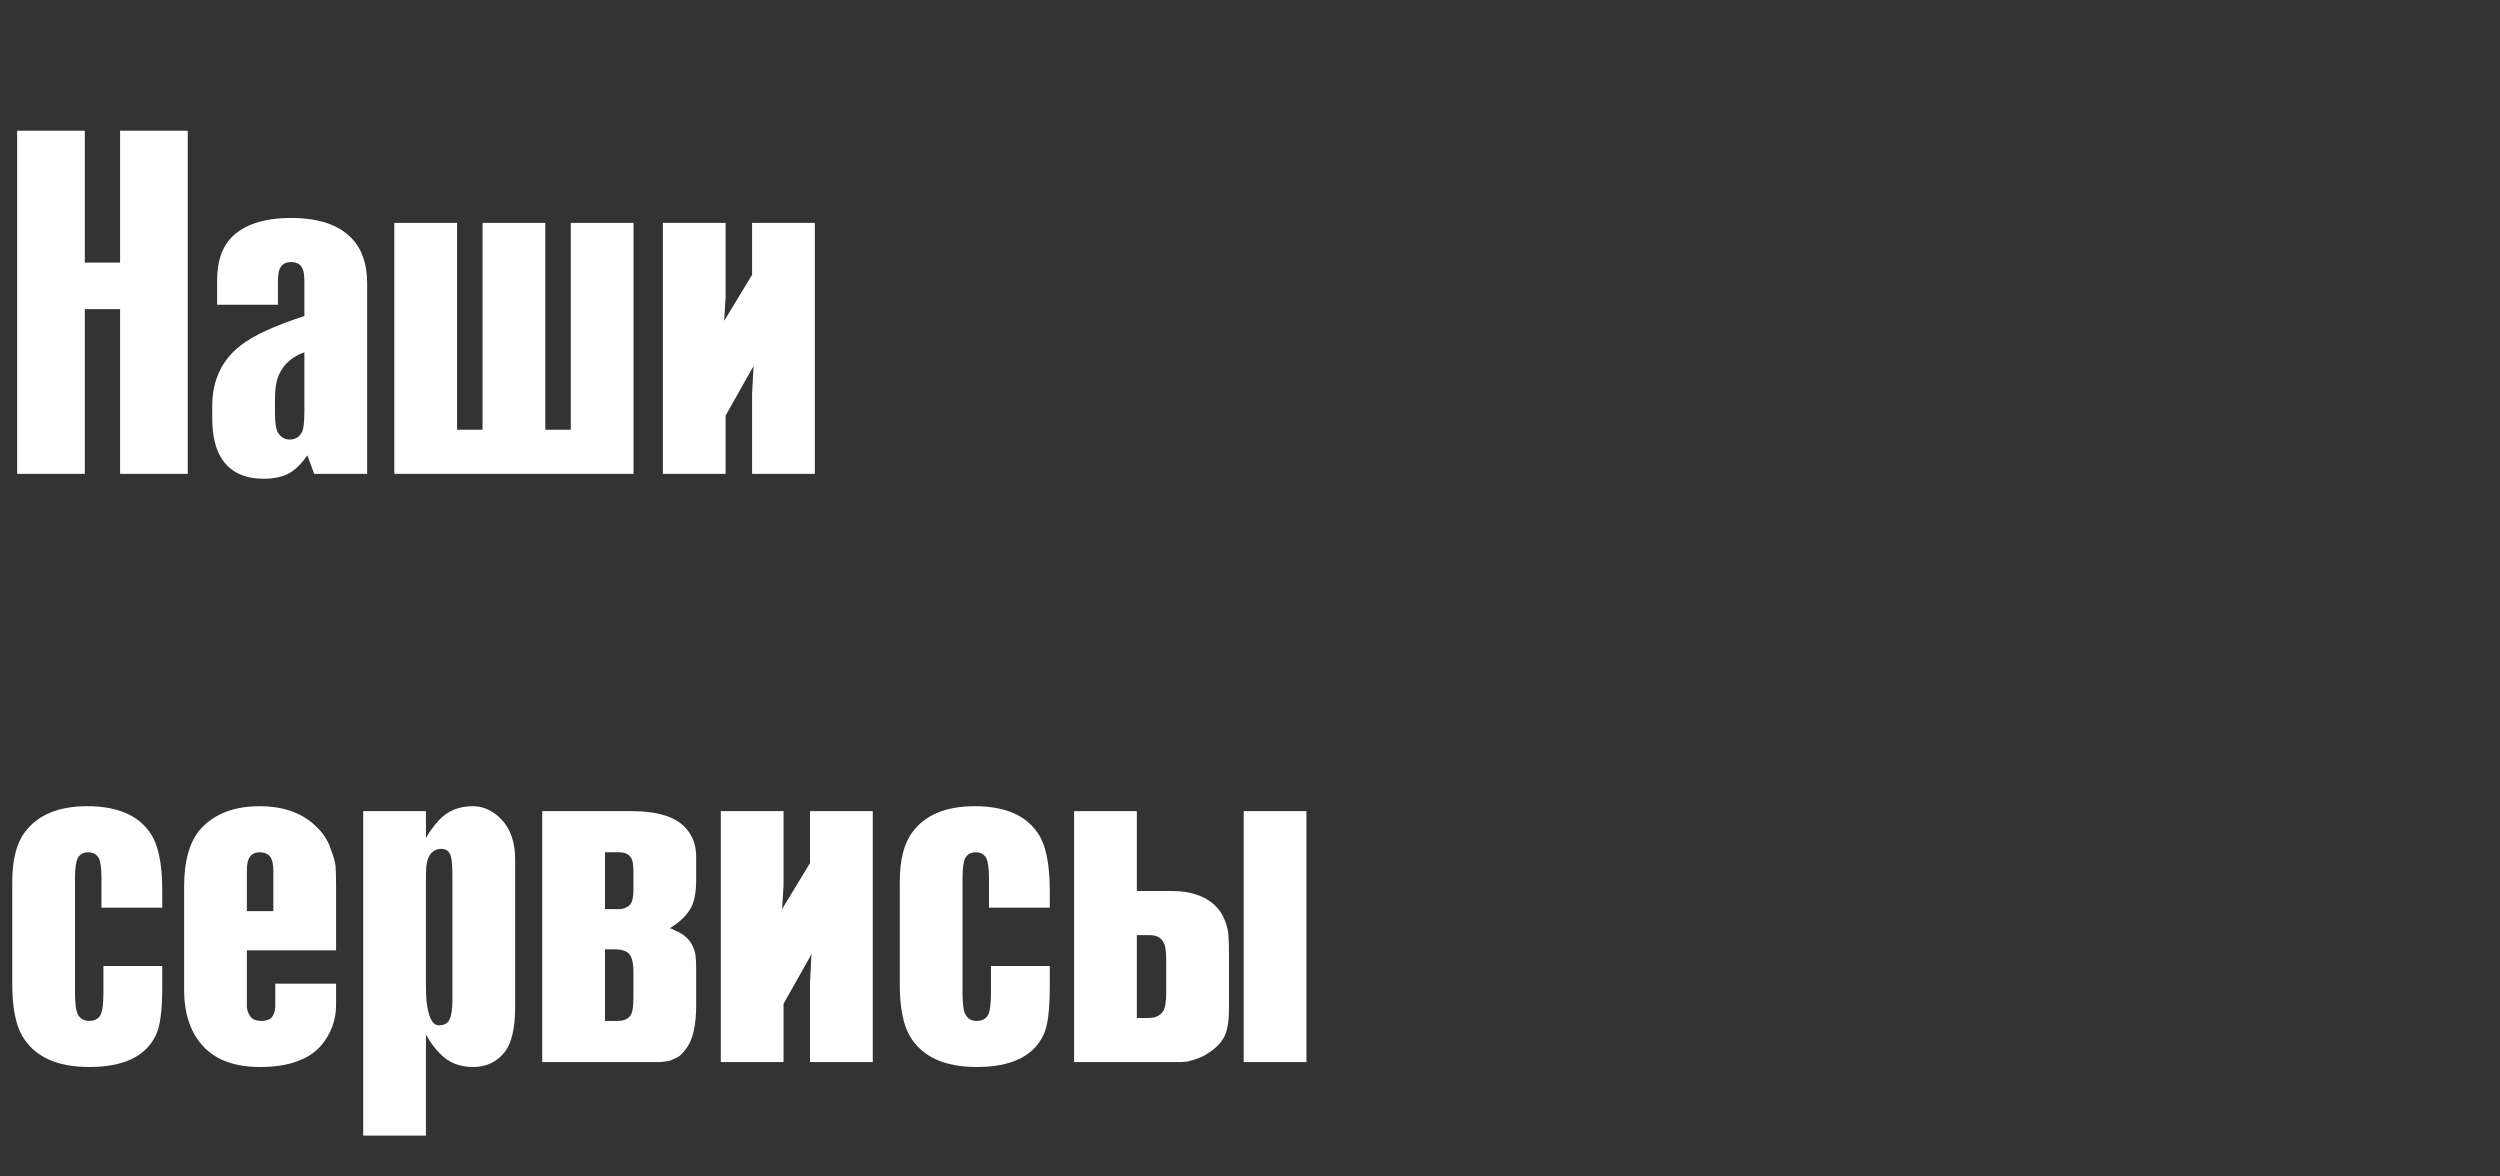 <svg width="153" height="72" viewBox="0 0 153 72" fill="none" xmlns="http://www.w3.org/2000/svg">
<rect x="0" y="0" width="153" height="72" fill="#333333" stroke="none"/>
<path d="M79.954 65H76.114V49.64H79.954V65ZM65.734 65V49.64H69.574V54.53H71.704C72.844 54.53 73.724 54.82 74.344 55.4C74.624 55.66 74.834 55.98 74.974 56.36C75.114 56.74 75.184 57.06 75.184 57.32C75.204 57.56 75.214 57.94 75.214 58.46V61.73C75.214 62.47 75.124 63.03 74.944 63.41C74.764 63.77 74.484 64.08 74.104 64.34C73.964 64.44 73.824 64.53 73.684 64.61C73.564 64.67 73.454 64.72 73.354 64.76C73.254 64.8 73.134 64.84 72.994 64.88C72.854 64.92 72.744 64.95 72.664 64.97C72.584 64.97 72.464 64.98 72.304 65C72.164 65 72.064 65 72.004 65C71.944 65 71.834 65 71.674 65C71.514 65 71.414 65 71.374 65H65.734ZM69.574 62.3H70.294C70.694 62.3 70.984 62.17 71.164 61.91C71.304 61.73 71.374 61.33 71.374 60.71V58.85C71.374 58.23 71.324 57.85 71.224 57.71C71.084 57.39 70.794 57.23 70.354 57.23H69.574V62.3Z" fill="white"/>
<path d="M64.246 59.12V60.38C64.246 61.84 64.116 62.83 63.856 63.35C63.236 64.65 61.876 65.3 59.776 65.3C57.776 65.3 56.406 64.66 55.666 63.38C55.266 62.68 55.066 61.62 55.066 60.2V53.99C55.066 52.65 55.316 51.64 55.816 50.96C56.596 49.88 57.876 49.34 59.656 49.34C61.476 49.34 62.756 49.88 63.496 50.96C63.996 51.66 64.246 52.84 64.246 54.5V55.55H60.526V53.72C60.526 53.12 60.466 52.71 60.346 52.49C60.206 52.27 59.996 52.16 59.716 52.16C59.436 52.16 59.226 52.27 59.086 52.49C58.966 52.71 58.906 53.12 58.906 53.72V60.74C58.906 61.42 58.966 61.87 59.086 62.09C59.226 62.35 59.456 62.48 59.776 62.48C60.096 62.48 60.326 62.36 60.466 62.12C60.586 61.9 60.646 61.44 60.646 60.74V59.12H64.246Z" fill="white"/>
<path d="M53.413 65H49.573V60.11L49.663 58.4L47.953 61.43V65H44.113V49.64H47.953V54.2L47.863 55.64L49.573 52.82V49.64H53.413V65Z" fill="white"/>
<path d="M33.185 65V49.64H38.585C40.245 49.64 41.375 49.99 41.975 50.69C42.395 51.15 42.605 51.73 42.605 52.43V53.87C42.605 54.61 42.495 55.18 42.275 55.58C41.995 56.06 41.565 56.47 40.985 56.81L41.105 56.84C41.185 56.88 41.265 56.92 41.345 56.96C41.425 56.98 41.525 57.03 41.645 57.11C41.765 57.17 41.865 57.24 41.945 57.32C42.165 57.5 42.325 57.72 42.425 57.98C42.525 58.22 42.575 58.42 42.575 58.58C42.595 58.74 42.605 59 42.605 59.36V61.55C42.605 62.75 42.405 63.62 42.005 64.16C41.905 64.3 41.805 64.42 41.705 64.52C41.605 64.62 41.485 64.7 41.345 64.76C41.205 64.82 41.095 64.87 41.015 64.91C40.955 64.93 40.835 64.95 40.655 64.97C40.495 64.99 40.395 65 40.355 65C40.315 65 40.195 65 39.995 65C39.815 65 39.715 65 39.695 65H33.185ZM37.025 62.48H37.805C38.165 62.48 38.425 62.37 38.585 62.15C38.705 61.97 38.765 61.61 38.765 61.07V59.45C38.765 58.93 38.675 58.57 38.495 58.37C38.335 58.19 38.035 58.1 37.595 58.1H37.025V62.48ZM37.025 55.64H37.835C38.135 55.64 38.375 55.55 38.555 55.37C38.695 55.21 38.765 54.92 38.765 54.5V53.27C38.765 52.89 38.715 52.63 38.615 52.49C38.475 52.27 38.235 52.16 37.895 52.16H37.025V55.64Z" fill="white"/>
<path d="M26.068 69.5H22.228V49.64H26.068V51.29C26.248 50.95 26.518 50.58 26.878 50.18C27.398 49.62 28.088 49.34 28.948 49.34C29.588 49.34 30.168 49.61 30.688 50.15C31.248 50.73 31.528 51.55 31.528 52.61V61.58C31.528 62.9 31.318 63.83 30.898 64.37C30.418 64.99 29.768 65.3 28.948 65.3C28.108 65.3 27.428 65.02 26.908 64.46C26.608 64.16 26.328 63.78 26.068 63.32V69.5ZM26.068 53.48V60.44C26.068 61.06 26.118 61.56 26.218 61.94C26.358 62.48 26.568 62.75 26.848 62.75C27.188 62.75 27.408 62.63 27.508 62.39C27.628 62.15 27.688 61.76 27.688 61.22V53.63C27.688 53.07 27.658 52.67 27.598 52.43C27.518 52.11 27.318 51.95 26.998 51.95C26.738 51.95 26.518 52.06 26.338 52.28C26.158 52.52 26.068 52.92 26.068 53.48Z" fill="white"/>
<path d="M20.568 60.2V61.49C20.568 62.45 20.248 63.3 19.608 64.04C18.828 64.88 17.598 65.3 15.918 65.3C14.418 65.3 13.278 64.9 12.498 64.1C11.678 63.26 11.268 62.08 11.268 60.56V54.26C11.268 52.64 11.618 51.45 12.318 50.69C13.158 49.79 14.348 49.34 15.888 49.34C17.408 49.34 18.598 49.79 19.458 50.69C19.818 51.05 20.078 51.47 20.238 51.95C20.418 52.41 20.518 52.77 20.538 53.03C20.558 53.29 20.568 53.7 20.568 54.26V58.16H15.108V61.58C15.108 61.78 15.178 61.99 15.318 62.21C15.458 62.39 15.678 62.48 15.978 62.48C16.318 62.48 16.548 62.39 16.668 62.21C16.788 62.05 16.848 61.81 16.848 61.49V60.2H20.568ZM16.728 55.76V53.27C16.728 52.95 16.678 52.69 16.578 52.49C16.438 52.27 16.208 52.16 15.888 52.16C15.608 52.16 15.398 52.27 15.258 52.49C15.158 52.65 15.108 52.92 15.108 53.3V55.76H16.728Z" fill="white"/>
<path d="M9.93 59.12V60.38C9.93 61.84 9.8 62.83 9.54 63.35C8.92 64.65 7.56 65.3 5.46 65.3C3.46 65.3 2.09 64.66 1.35 63.38C0.95 62.68 0.75 61.62 0.75 60.2V53.99C0.75 52.65 1 51.64 1.5 50.96C2.28 49.88 3.56 49.34 5.34 49.34C7.16 49.34 8.44 49.88 9.18 50.96C9.68 51.66 9.93 52.84 9.93 54.5V55.55H6.21V53.72C6.21 53.12 6.15 52.71 6.03 52.49C5.89 52.27 5.68 52.16 5.4 52.16C5.12 52.16 4.91 52.27 4.77 52.49C4.65 52.71 4.59 53.12 4.59 53.72V60.74C4.59 61.42 4.65 61.87 4.77 62.09C4.91 62.35 5.14 62.48 5.46 62.48C5.78 62.48 6.01 62.36 6.15 62.12C6.27 61.9 6.33 61.44 6.33 60.74V59.12H9.93Z" fill="white"/>
<path d="M49.868 29H46.028V24.11L46.118 22.4L44.408 25.43V29H40.568V13.64H44.408V18.2L44.318 19.64L46.028 16.82V13.64H49.868V29Z" fill="white"/>
<path d="M38.772 29H24.132V13.64H27.972V26.3H29.532V13.64H33.372V26.3H34.932V13.64H38.772V29Z" fill="white"/>
<path d="M22.469 29H19.229L18.809 27.86C18.529 28.28 18.219 28.61 17.879 28.85C17.439 29.15 16.859 29.3 16.139 29.3C15.019 29.3 14.189 28.93 13.649 28.19C13.209 27.59 12.989 26.72 12.989 25.58V24.86C12.989 23.28 13.569 22.04 14.729 21.14C15.489 20.54 16.789 19.94 18.629 19.34V17.27C18.629 16.87 18.589 16.59 18.509 16.43C18.389 16.17 18.159 16.04 17.819 16.04C17.479 16.04 17.249 16.17 17.129 16.43C17.049 16.59 17.009 16.87 17.009 17.27V18.65H13.289V17.15C13.289 16.03 13.569 15.17 14.129 14.57C14.909 13.75 16.139 13.34 17.819 13.34C19.479 13.34 20.709 13.75 21.509 14.57C22.149 15.23 22.469 16.15 22.469 17.33V29ZM18.629 25.19V21.56C17.949 21.8 17.459 22.2 17.159 22.76C16.939 23.14 16.829 23.69 16.829 24.41V25.31C16.829 25.81 16.879 26.18 16.979 26.42C17.159 26.74 17.409 26.9 17.729 26.9C18.069 26.9 18.319 26.75 18.479 26.45C18.579 26.25 18.629 25.83 18.629 25.19Z" fill="white"/>
<path d="M7.35 18.92H5.19V29H1.05V8H5.19V16.07H7.35V8H11.49V29H7.35V18.92Z" fill="white"/>
</svg>
